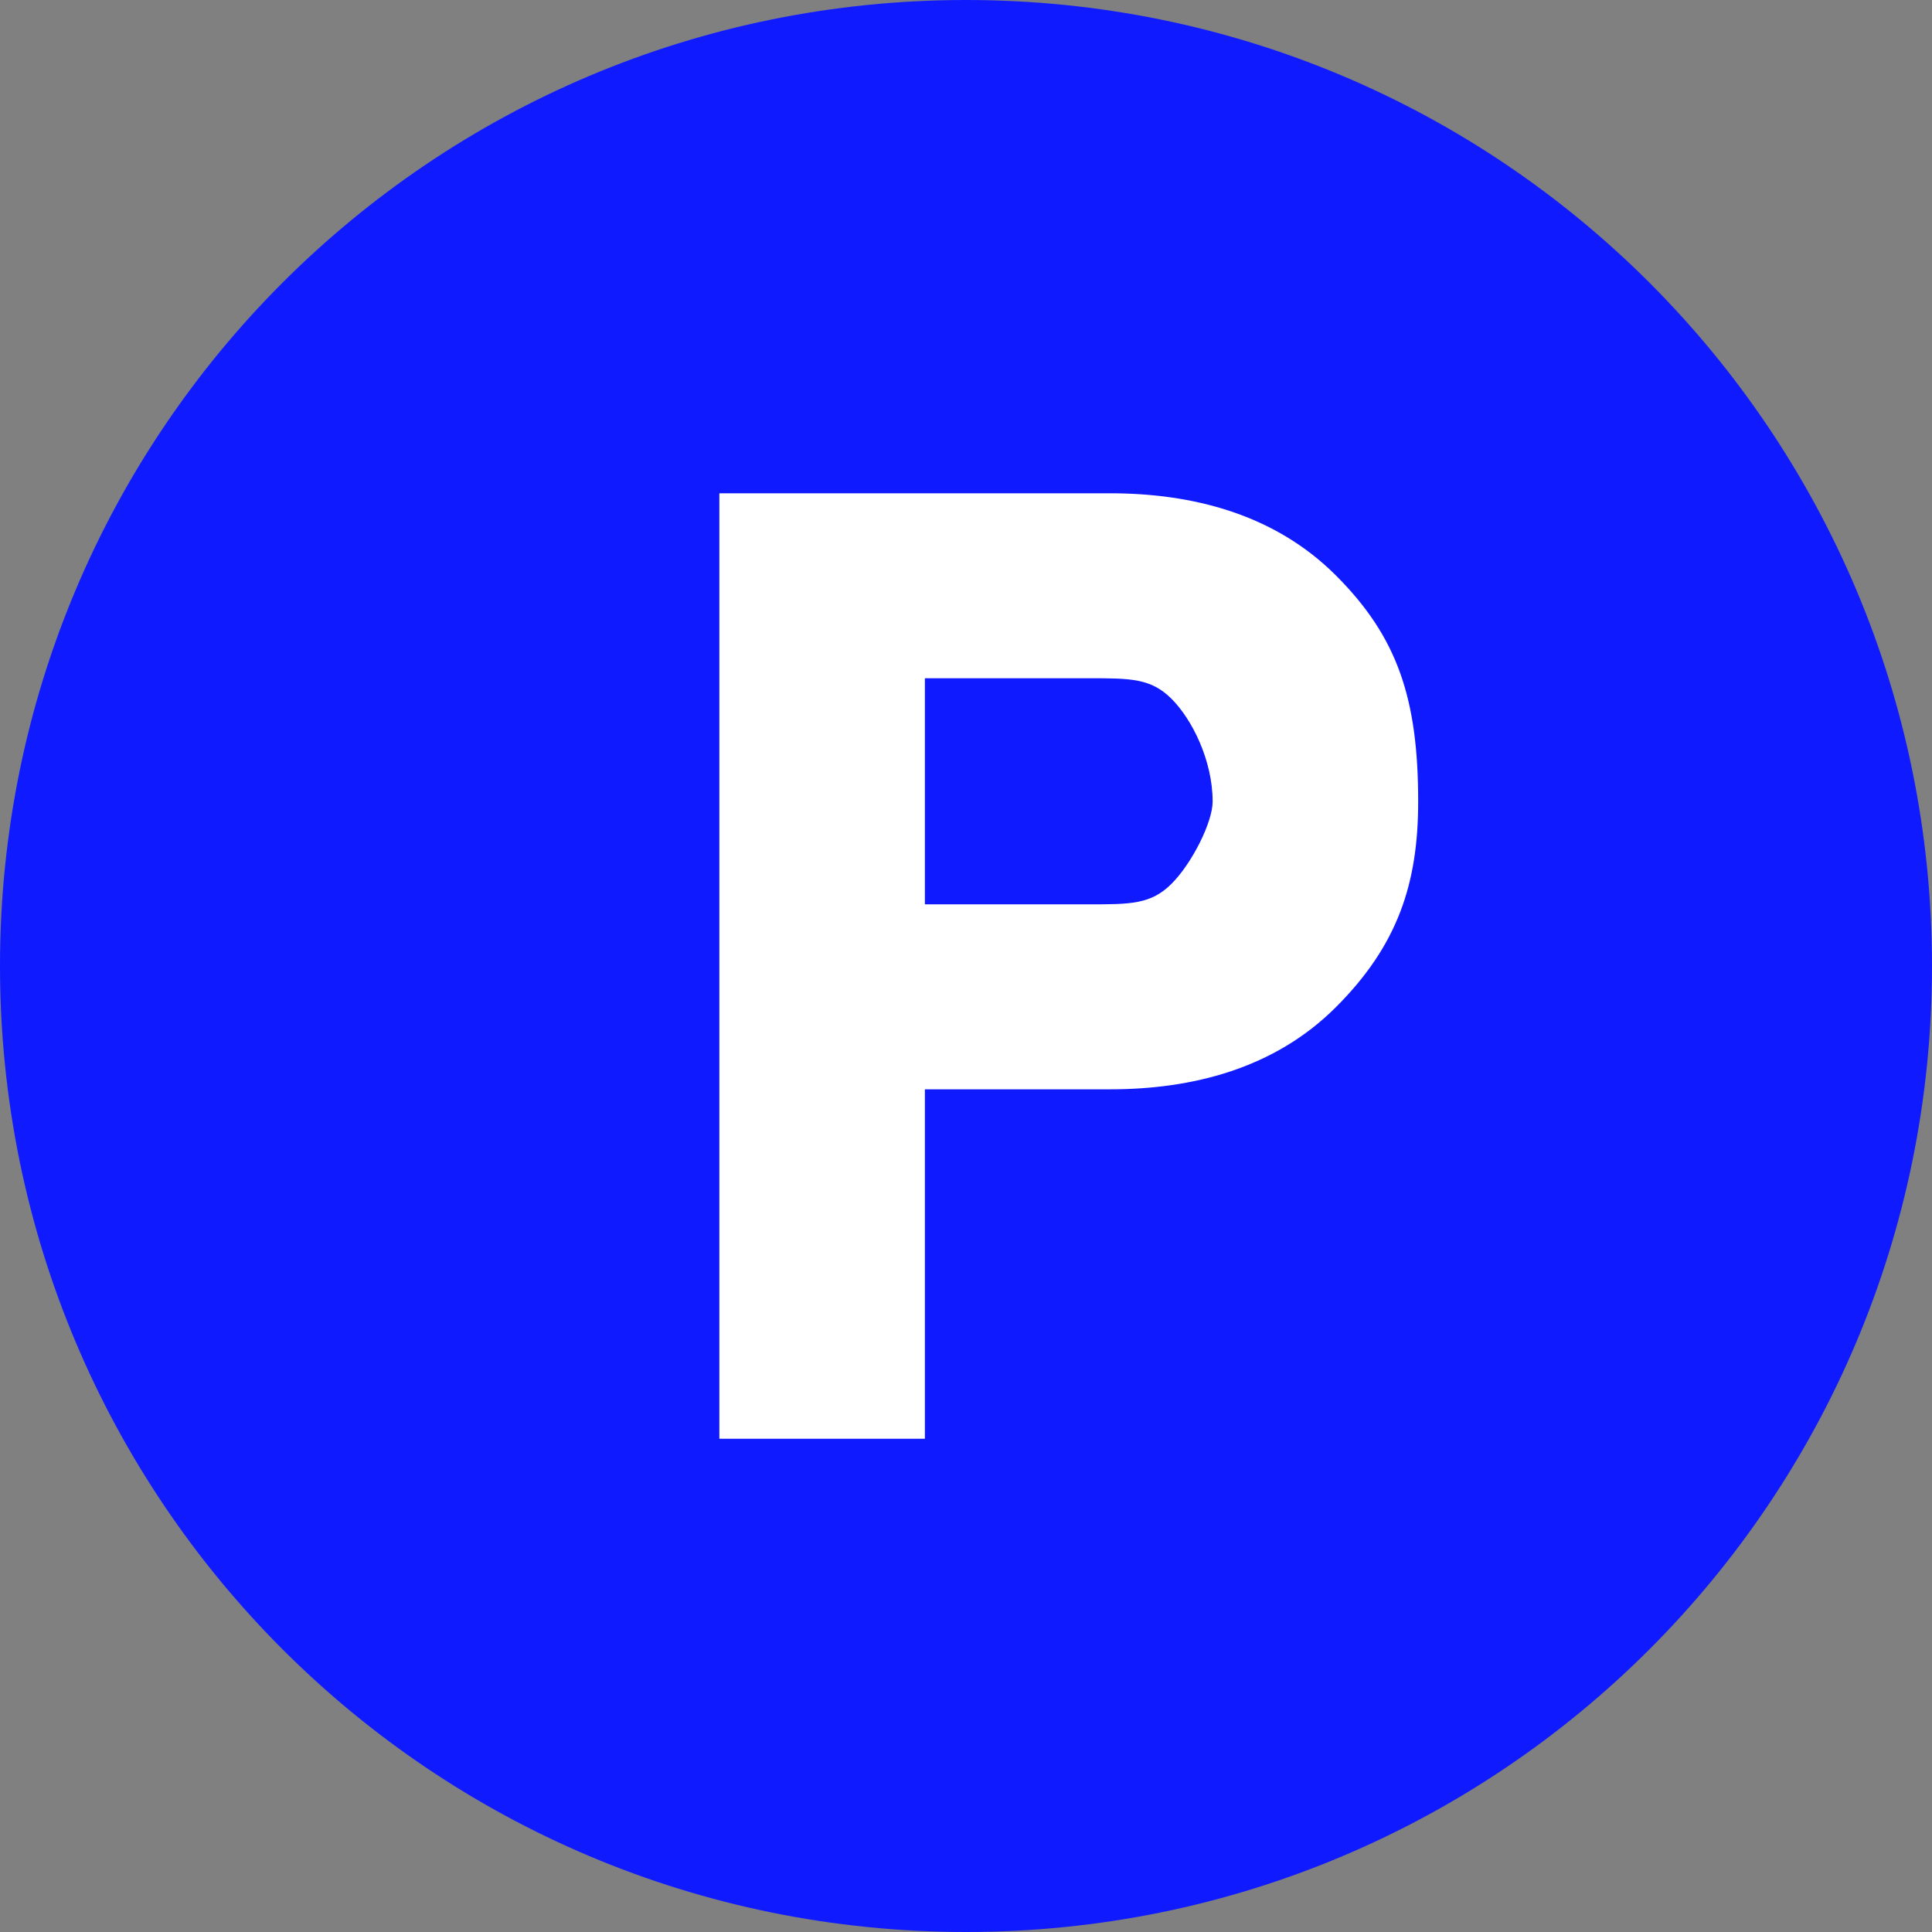 <?xml version="1.0" encoding="UTF-8"?> <svg xmlns="http://www.w3.org/2000/svg" xmlns:xlink="http://www.w3.org/1999/xlink" xmlns:xodm="http://www.corel.com/coreldraw/odm/2003" xml:space="preserve" width="64px" height="64px" version="1.1" style="shape-rendering:geometricPrecision; text-rendering:geometricPrecision; image-rendering:optimizeQuality; fill-rule:evenodd; clip-rule:evenodd" viewBox="0 0 0.94 0.94"><rect x="0" y="0" width="0.94" height="0.94" fill="#808080" stroke="none"/> <defs> <style type="text/css"> .fil0 {fill:#101AFF;fill-rule:nonzero} .fil1 {fill:white;fill-rule:nonzero} </style> </defs> <g id="Vrstva_x0020_1">  <path class="fil0" d="M0.47 0.94c-0.26,0 -0.47,-0.21 -0.47,-0.47 0,-0.26 0.21,-0.47 0.47,-0.47 0.26,0 0.47,0.21 0.47,0.47 0,0.26 -0.21,0.47 -0.47,0.47z"></path> <path class="fil1" d="M0.35 0.7l0 -0.46 0.19 0c0.04,0 0.08,0.01 0.11,0.04 0.03,0.03 0.04,0.06 0.04,0.11 0,0.04 -0.01,0.07 -0.04,0.1 -0.03,0.03 -0.07,0.04 -0.11,0.04l-0.09 0 0 0.17 -0.1 0zm0.1 -0.26l0.08 0c0.02,0 0.03,0 0.04,-0.01 0.01,-0.01 0.02,-0.03 0.02,-0.04 0,-0.02 -0.01,-0.04 -0.02,-0.05 -0.01,-0.01 -0.02,-0.01 -0.04,-0.01l-0.08 0 0 0.11z"></path> </g> </svg> 